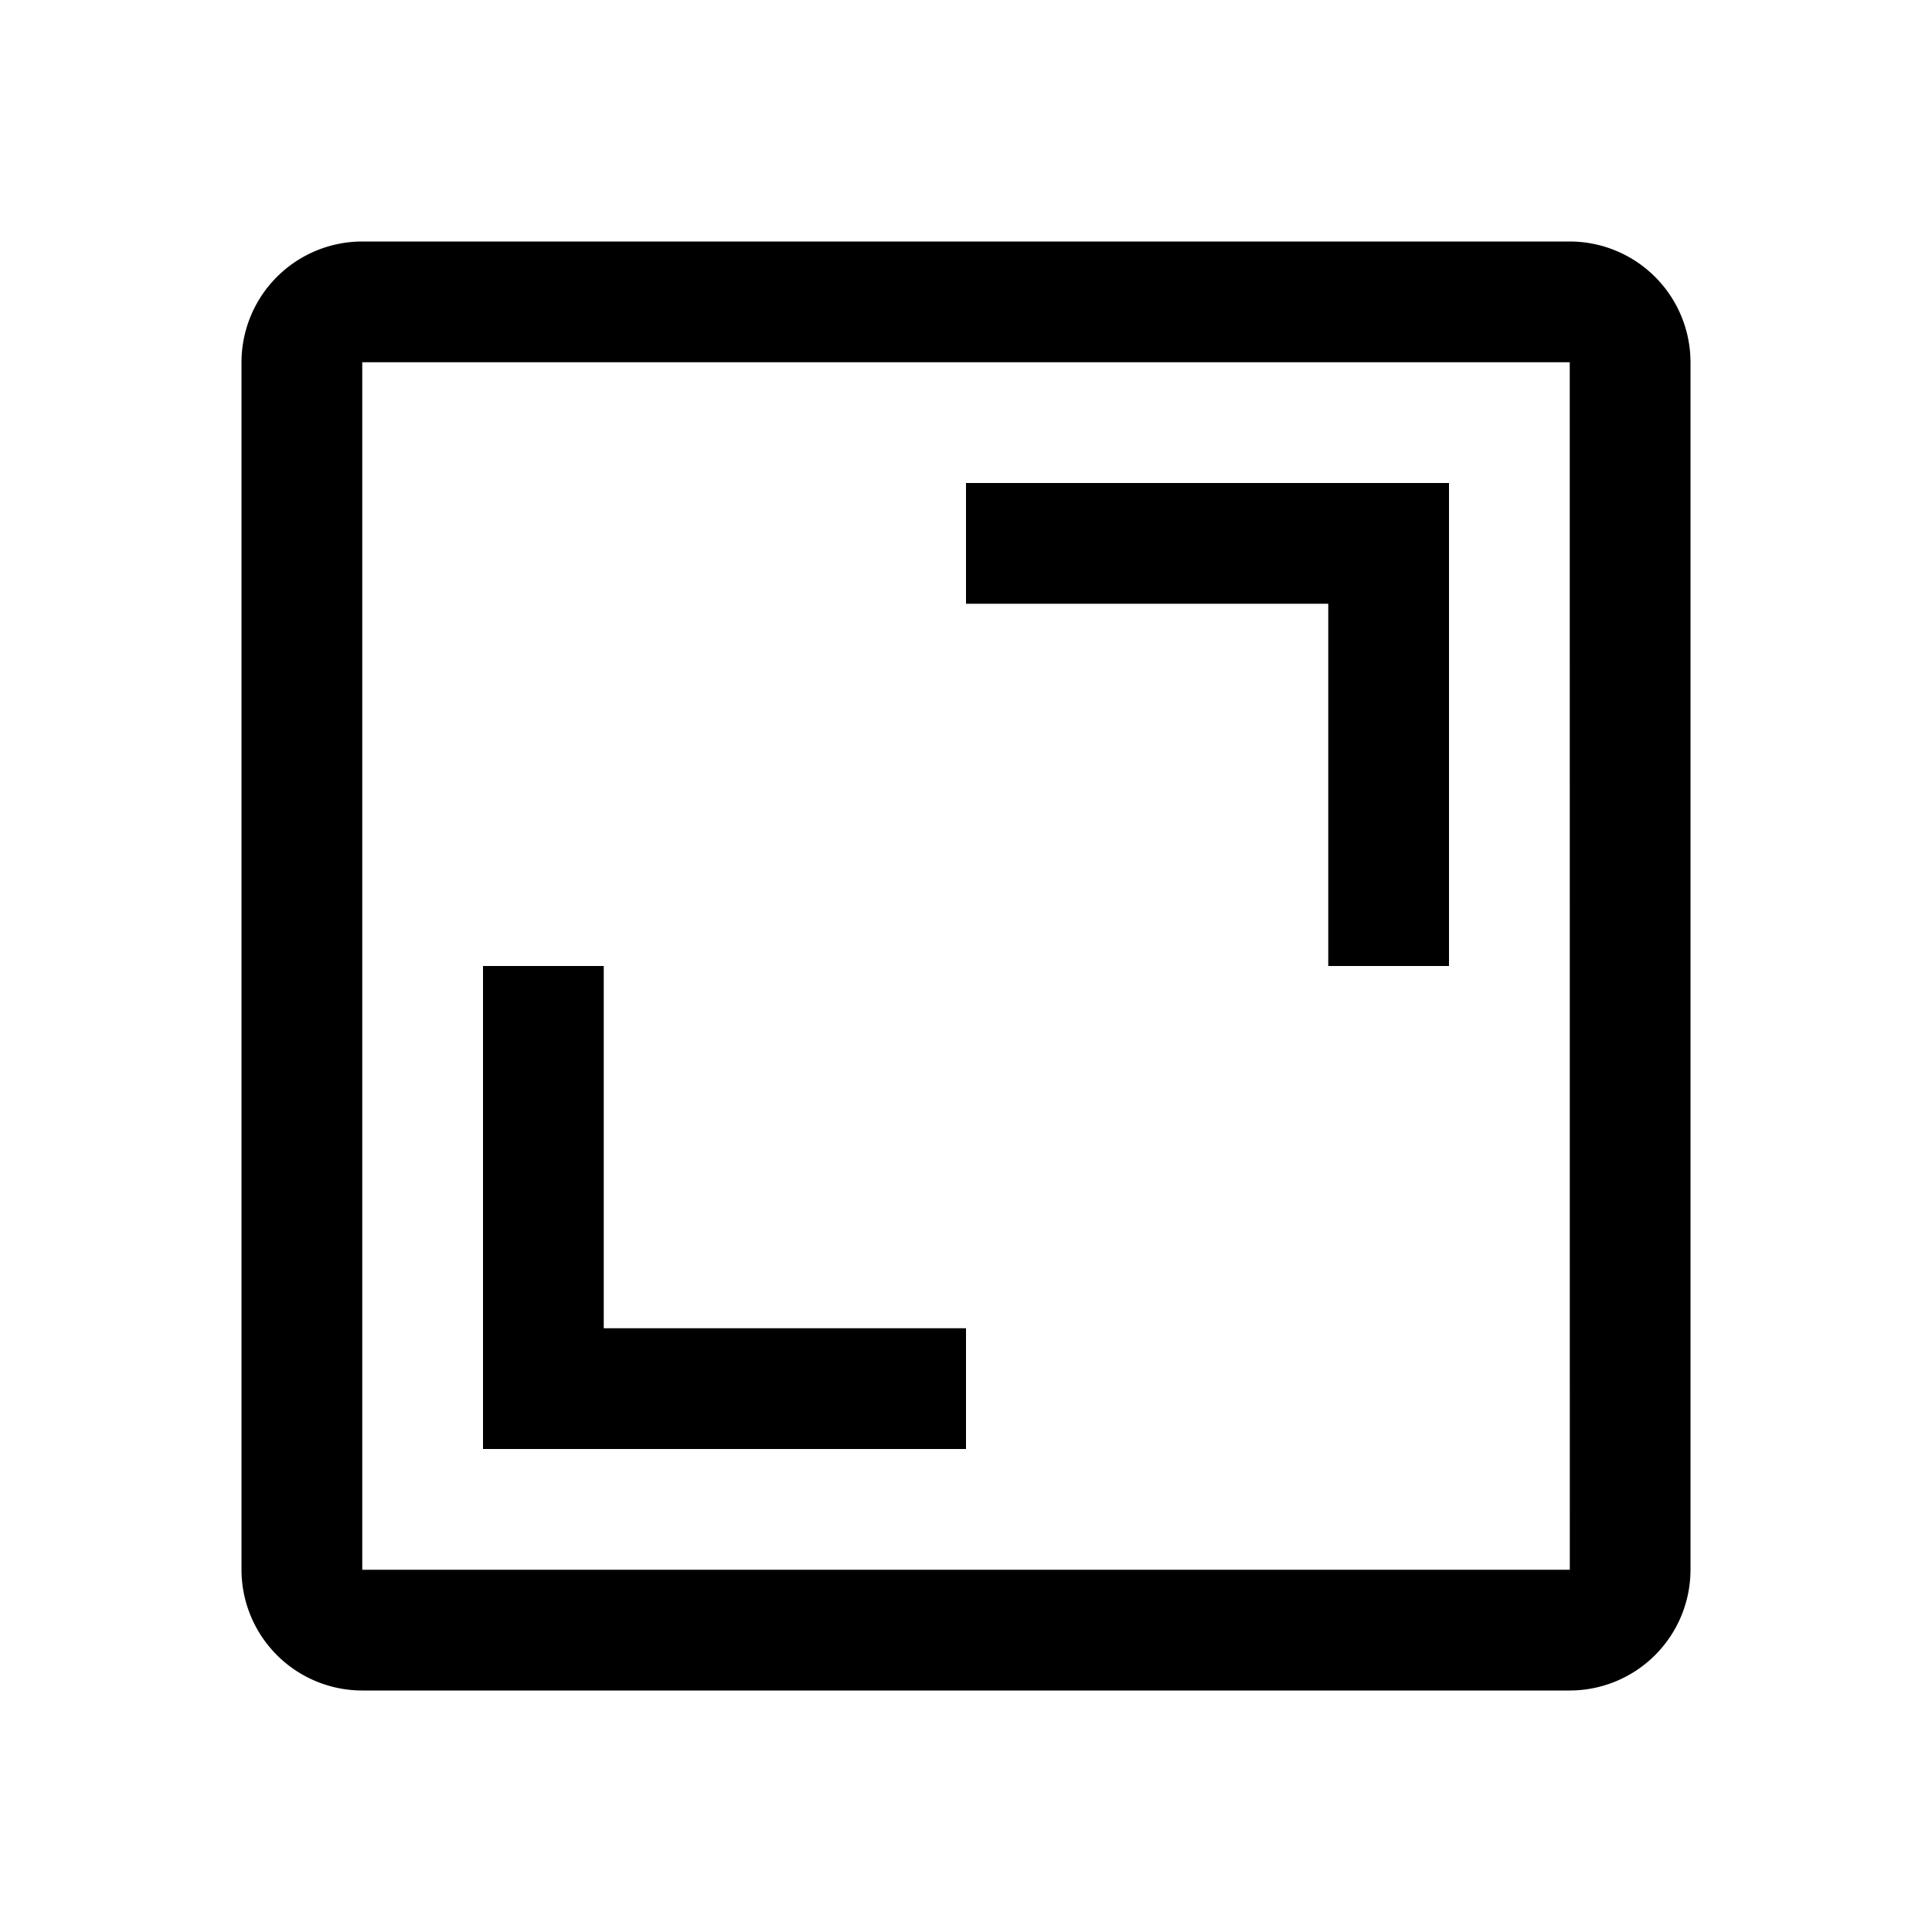<?xml version="1.0" encoding="utf-8"?>
<!-- Generator: www.svgicons.com -->
<svg xmlns="http://www.w3.org/2000/svg" width="800" height="800" viewBox="0 0 32 32">
<path fill="currentColor" d="M22 16h2V8h-8v2h6zM8 24h8v-2h-6v-6H8z"/><path fill="currentColor" d="M26 28H6a2.002 2.002 0 0 1-2-2V6a2.002 2.002 0 0 1 2-2h20a2.002 2.002 0 0 1 2 2v20a2.002 2.002 0 0 1-2 2M6 6v20h20.001L26 6Z"/>
</svg>
